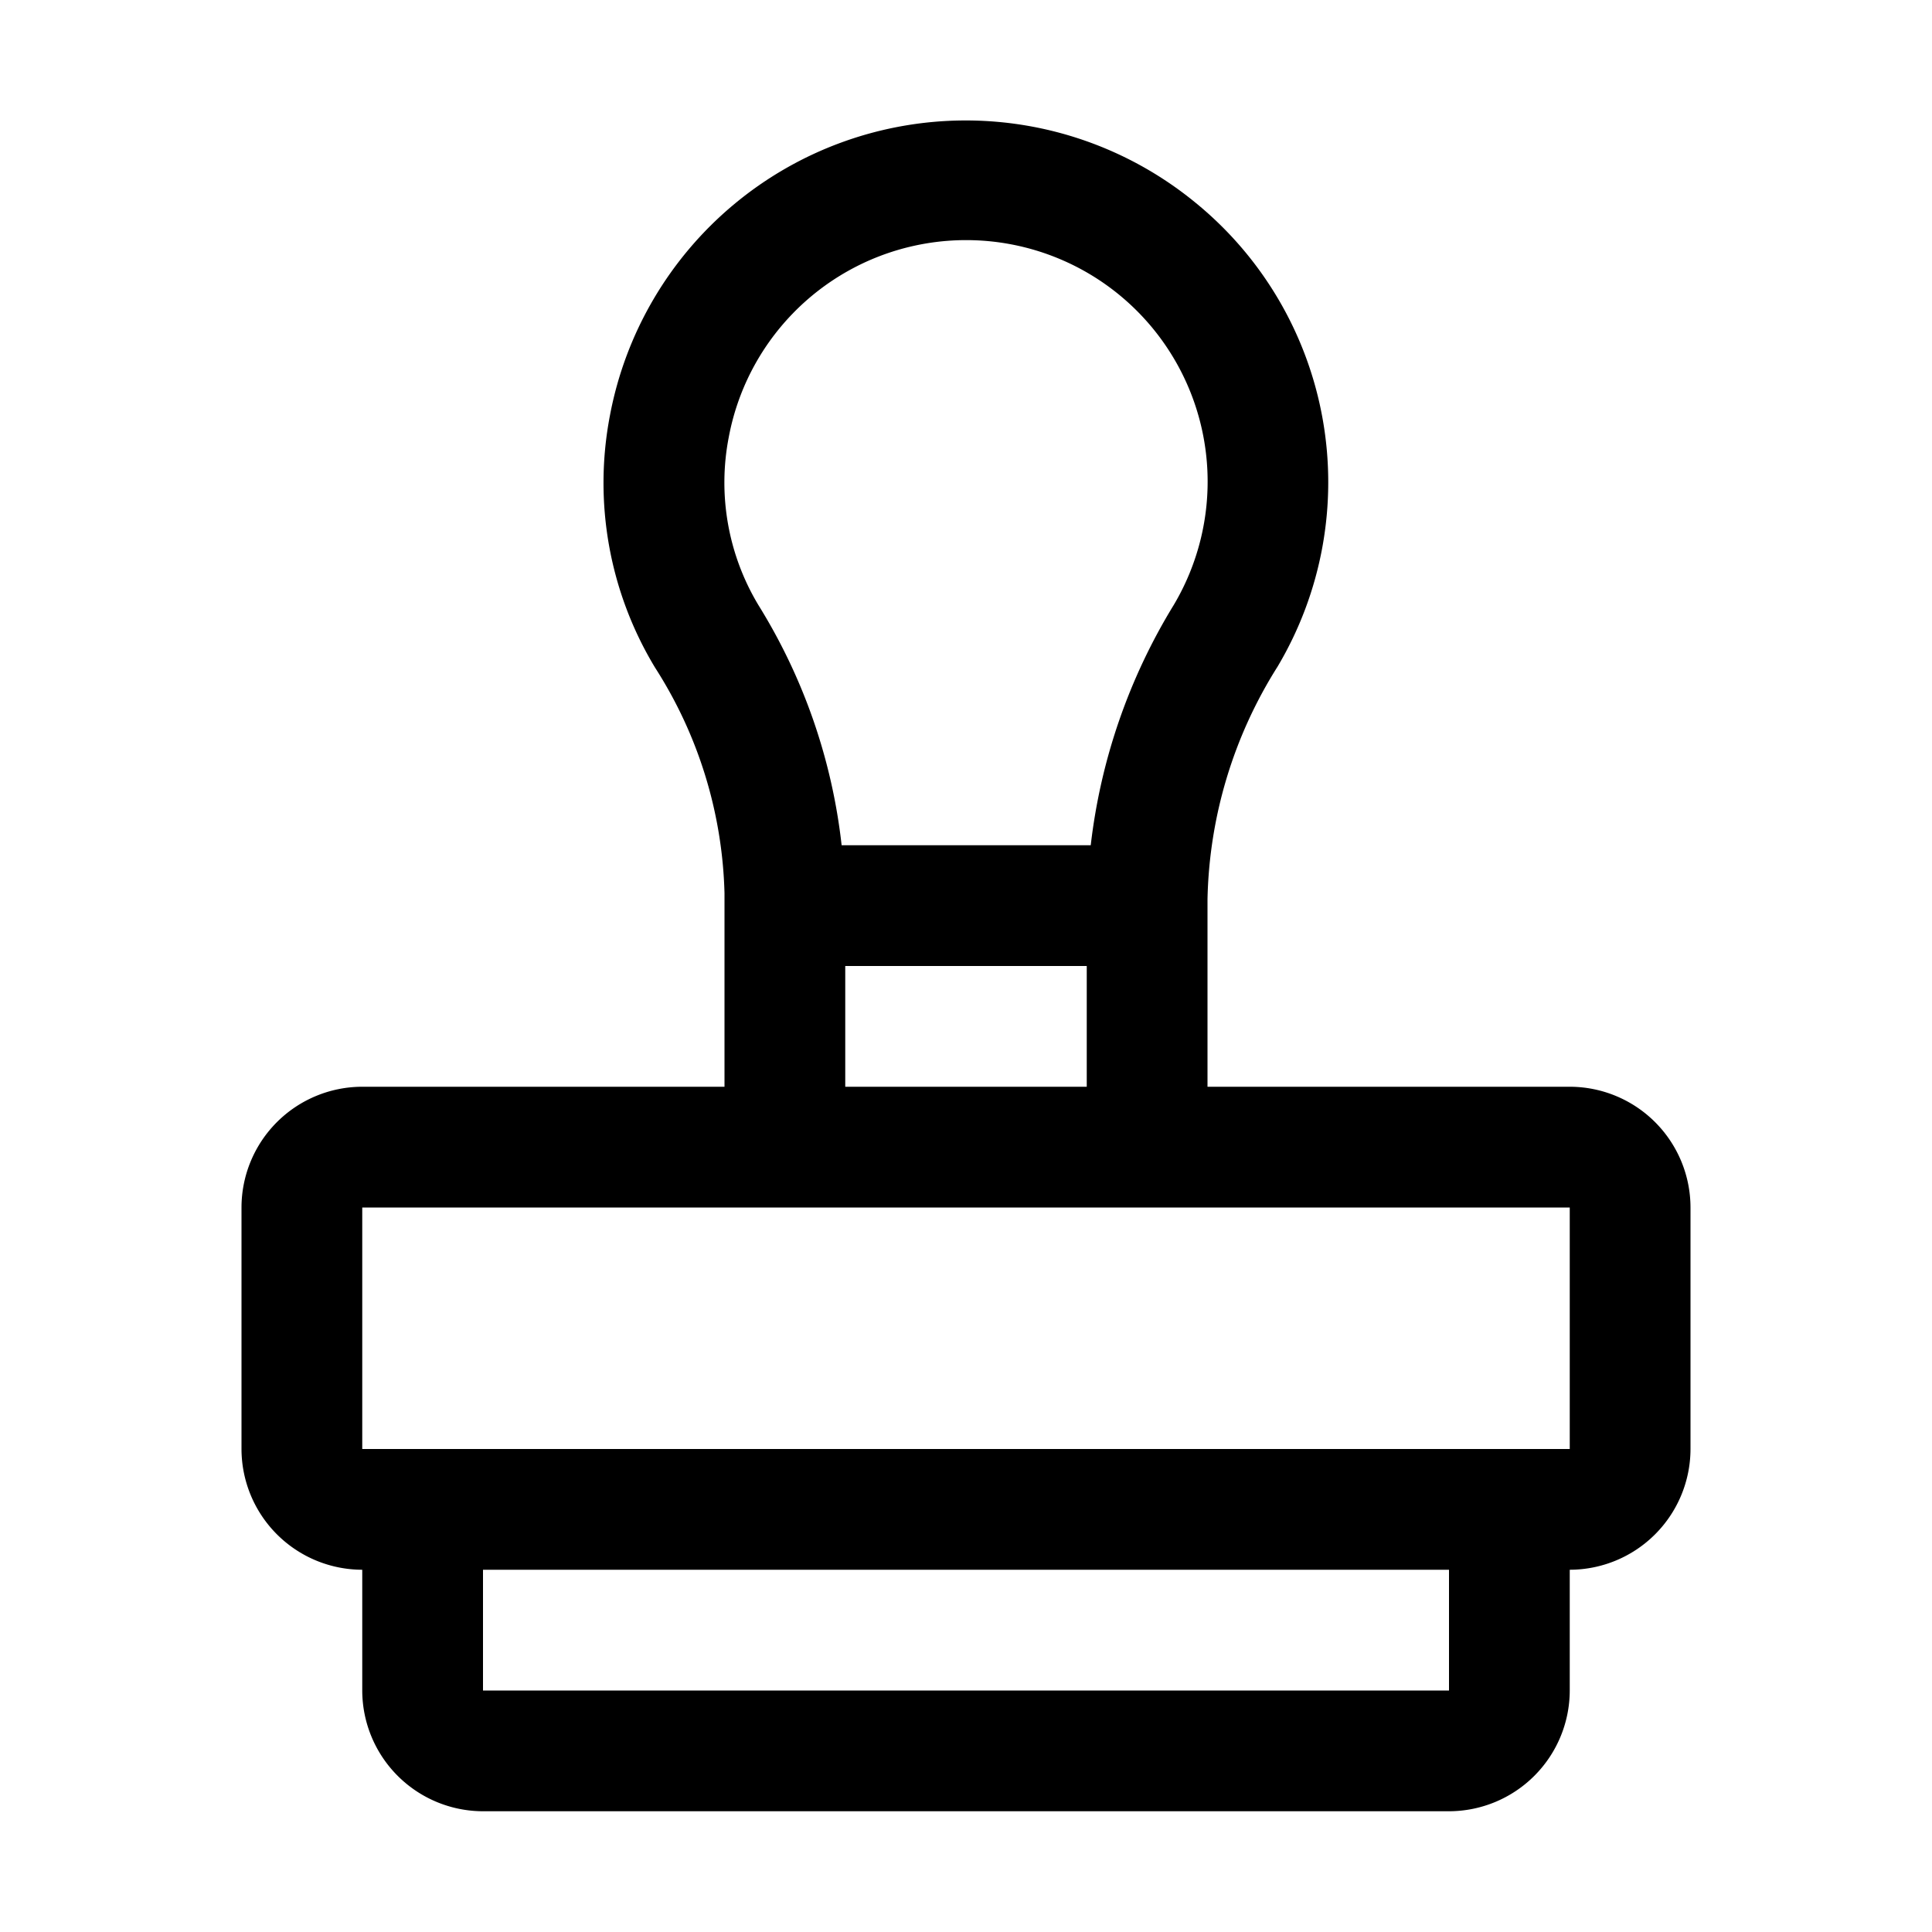 <?xml version="1.0" encoding="utf-8"?>
<!-- Generator: www.svgicons.com -->
<svg xmlns="http://www.w3.org/2000/svg" width="800" height="800" viewBox="0 0 32 32">
<path fill="currentColor" d="M26 18h-6v-3.102a7.494 7.494 0 0 1 1.159-3.854a5.975 5.975 0 0 0-1.374-7.7a5.997 5.997 0 0 0-9.683 3.54a5.91 5.91 0 0 0 .748 4.174A7.257 7.257 0 0 1 12 14.794V18H6a2.002 2.002 0 0 0-2 2v4a2.003 2.003 0 0 0 2 2v2a2.003 2.003 0 0 0 2 2h16a2.003 2.003 0 0 0 2-2v-2a2.003 2.003 0 0 0 2-2v-4a2.002 2.002 0 0 0-2-2M12.07 7.244a4 4 0 1 1 7.373 2.773A9.76 9.76 0 0 0 18.066 14H13.94a9.543 9.543 0 0 0-1.376-3.974a3.937 3.937 0 0 1-.494-2.782M18 16v2h-4v-2Zm6 12H8v-2h16ZM6 24v-4h20v4Z"/>
</svg>